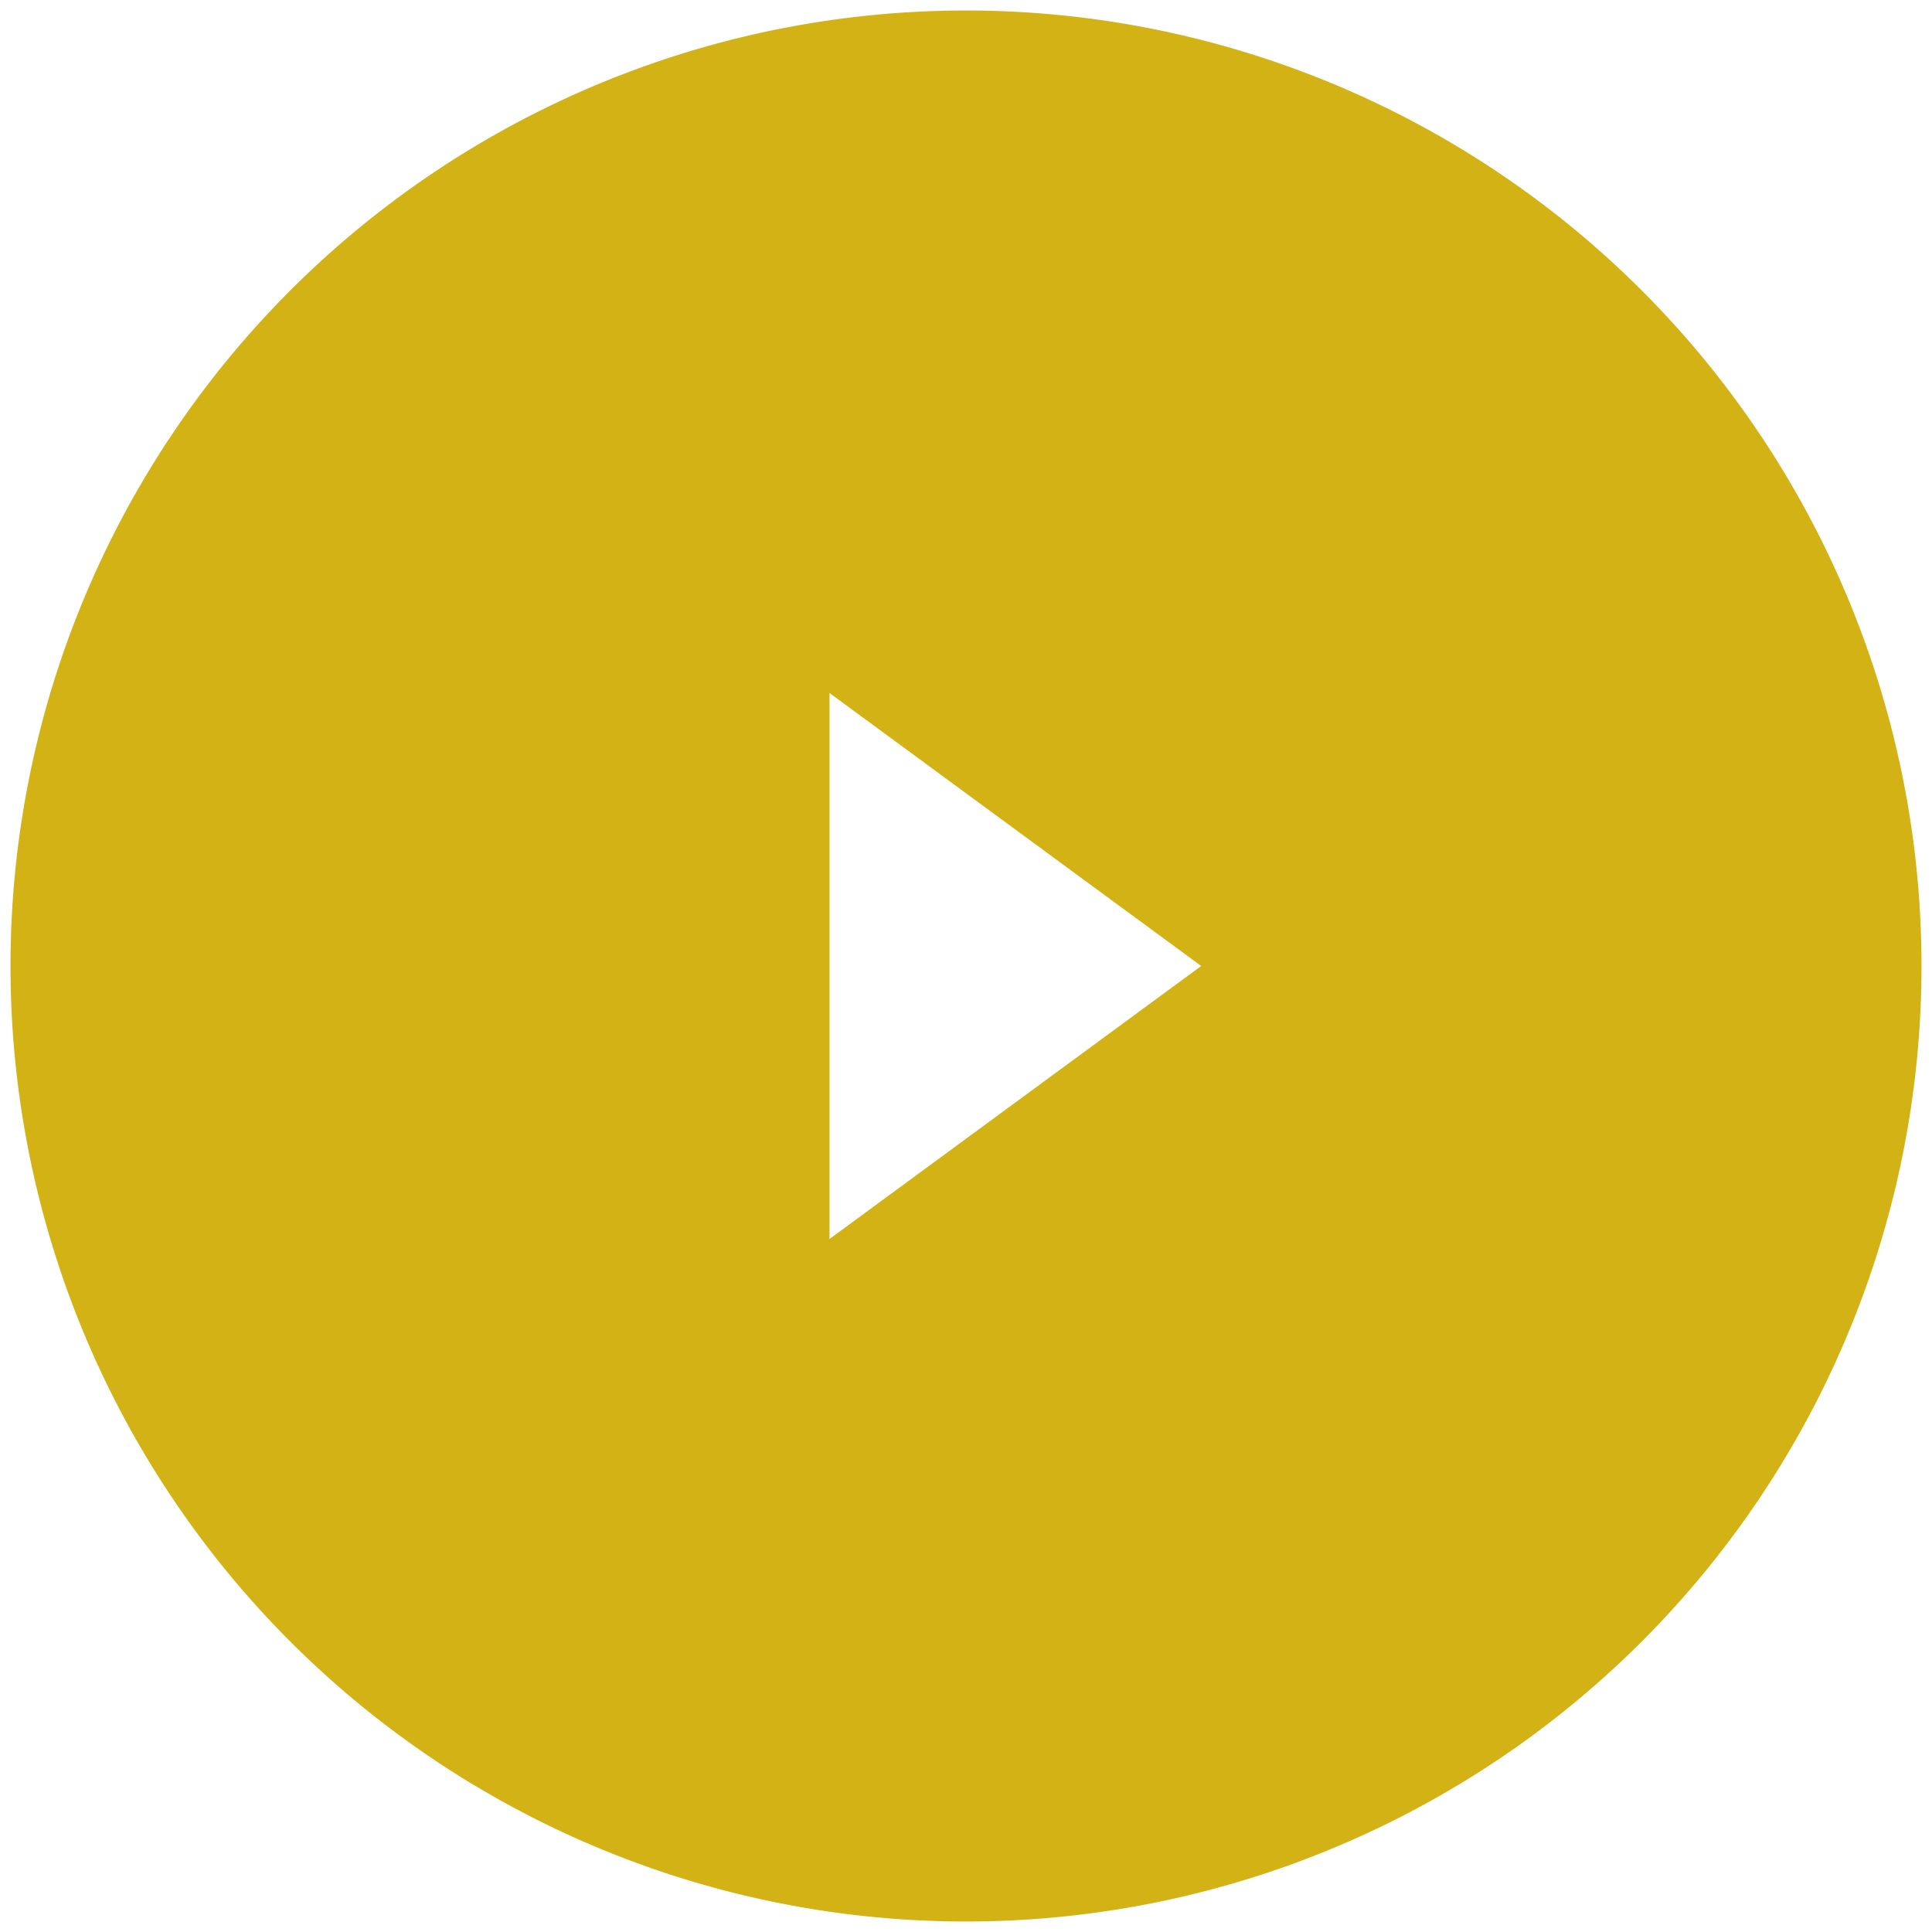 <svg xmlns="http://www.w3.org/2000/svg" xmlns:xlink="http://www.w3.org/1999/xlink" width="92" height="92" viewbox="0 0 92 92"><defs><path id="a" d="M960 494.5a45.5 45.5 0 1 1 0 91 45.5 45.5 0 0 1 0-91zm-6.5 58.5l17.7-13-17.7-13z"/></defs><use fill="#d3b216" xlink:href="#a" transform="translate(-914 -494)"/></svg>